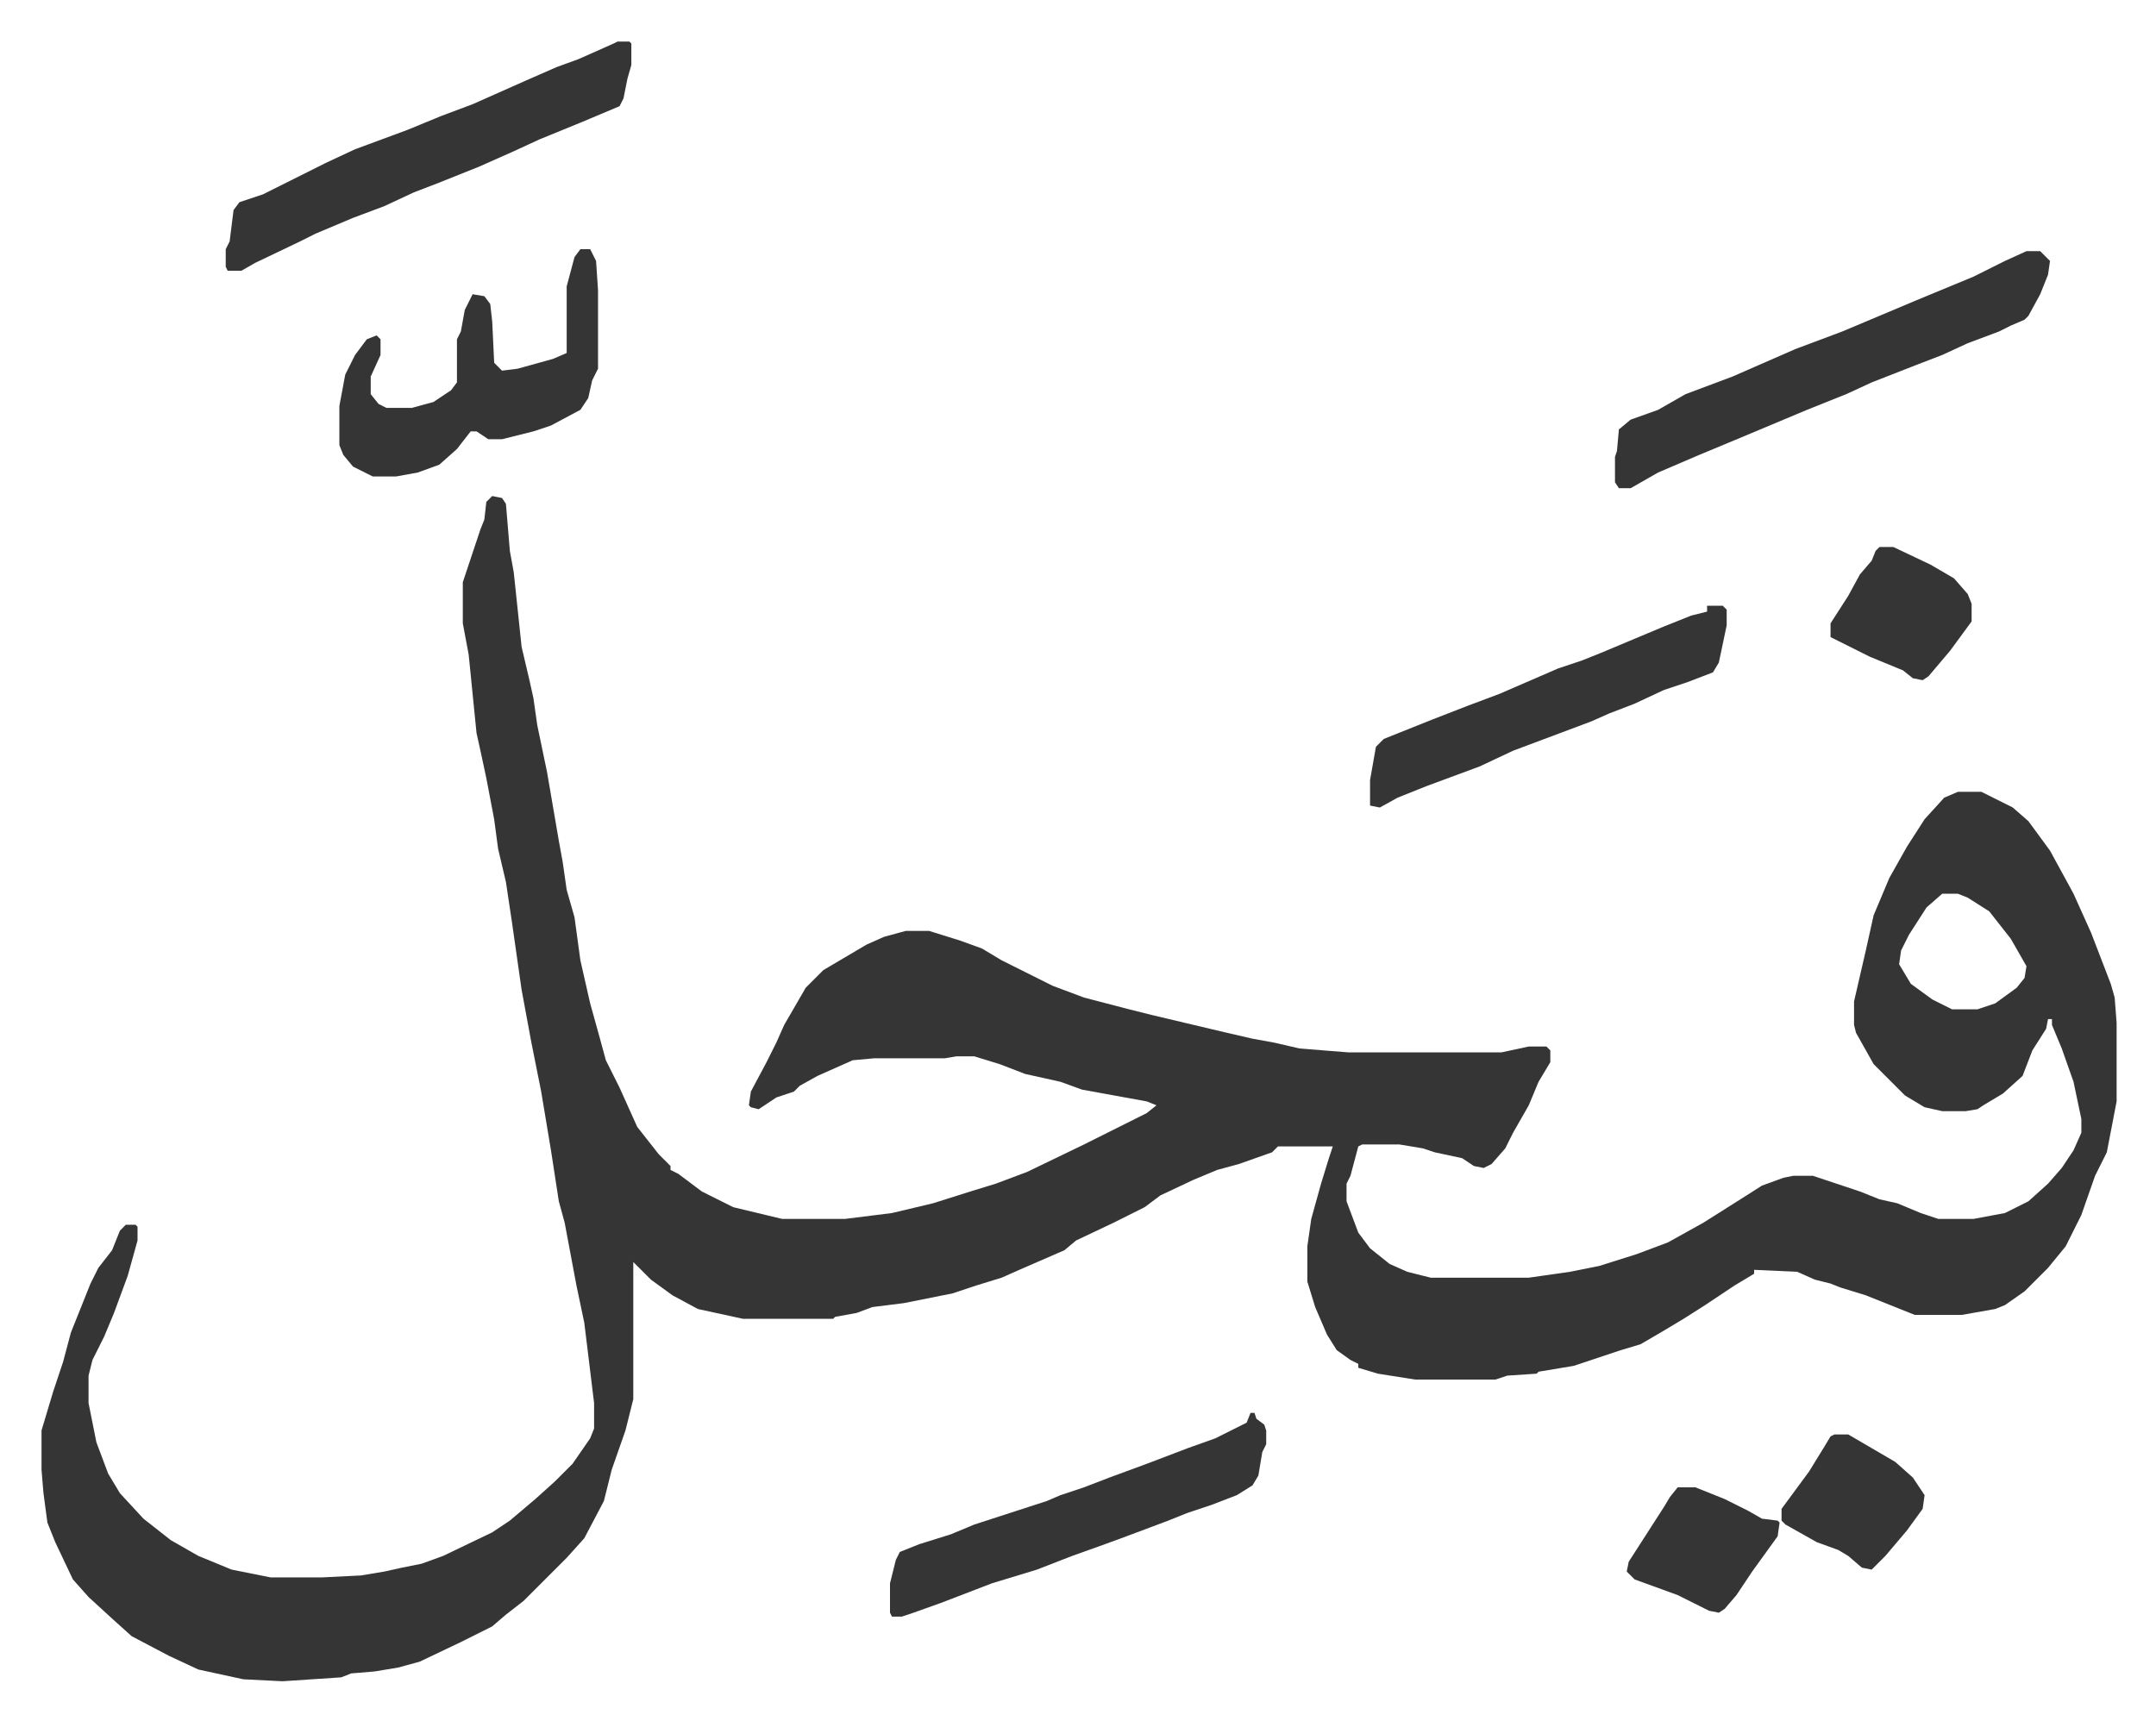 <svg xmlns="http://www.w3.org/2000/svg" viewBox="-21.2 304.8 1100.3 878.3">
    <path fill="#353535" id="rule_normal" d="m230 558 5 1 2 3 2 24 2 11 4 38 4 17 2 9 2 14 5 24 6 35 2 11 2 14 4 14 3 22 5 22 5 18 3 11 7 14 9 20 11 14 6 6v2l4 2 12 9 16 8 25 6h32l24-3 21-5 19-6 13-4 16-6 29-14 32-16 5-4-5-2-33-6-11-4-18-4-13-5-13-4h-9l-6 1h-36l-11 1-18 8-9 5-3 3-9 3-9 6-4-1-1-1 1-7 8-15 5-10 4-9 11-19 9-9 22-13 9-4 11-3h12l16 5 11 4 10 6 26 13 16 6 23 6 12 3 38 9 13 3 11 2 13 3 25 2h78l14-3h9l2 2v6l-6 10-5 12-8 14-4 8-7 8-4 2-5-1-6-4-14-3-6-2-12-2h-19l-2 1-4 15-2 4v9l6 16 6 8 10 8 9 4 12 3h50l21-3 15-3 19-6 16-6 18-10 19-12 11-7 11-4 5-1h10l24 8 10 4 9 2 12 5 9 3h18l16-3 12-6 10-9 7-8 6-9 4-9v-7l-4-19-6-17-5-12v-3h-2l-1 5-7 11-5 13-10 9-10 6-3 2-6 1h-12l-9-2-10-6-16-16-9-16-1-4v-12l6-26 4-18 8-19 9-16 9-14 10-11 7-3h12l16 8 8 7 11 15 12 22 9 20 10 26 2 7 1 13v40l-5 26-6 12-7 20-8 16-9 11-12 12-10 7-5 2-17 3h-24l-15-6-10-4-13-4-5-2-8-2-9-4-22-1v2l-10 6-15 10-11 7-10 6-12 7-10 3-24 8-18 3-1 1-15 1-6 2h-41l-19-3-10-3v-2l-4-2-7-5-5-8-6-14-4-13v-18l2-14 5-18 4-13 2-6h-28l-3 3-17 6-11 3-12 5-17 8-8 6-16 8-19 9-6 5-23 10-9 4-13 4-12 4-25 5-16 2-8 3-11 2-1 1h-46l-23-5-13-7-11-8-9-9v70l-4 16-7 20-4 16-10 19-9 10-7 7-5 5-10 10-9 7-7 6-16 8-21 10-11 3-12 2-12 1-5 2-30 2-20-1-23-5-15-7-19-10-10-9-12-11-8-9-9-19-4-10-2-15-1-12v-20l6-20 5-15 4-15 10-25 4-8 7-9 4-10 3-3h5l1 1v7l-5 18-7 19-5 12-6 12-2 8v14l4 20 6 16 6 10 12 13 14 11 14 8 17 7 20 4h26l20-1 12-2 9-2 10-2 11-4 25-12 9-6 13-11 10-9 9-9 9-13 2-5v-13l-5-41-4-19-6-32-3-11-4-26-5-30-5-25-5-27-5-35-3-20-4-17-2-15-4-21-3-14-2-9-4-40-3-16v-21l6-18 3-9 2-5 1-9zm740 203-8 7-9 14-4 8-1 7 6 10 11 8 10 5h13l9-3 11-8 4-5 1-6-8-14-11-14-11-7-5-2zm43-328h7l5 5-1 7-4 10-6 11-2 2-7 3-6 3-16 6-13 6-13 5-23 9-13 6-20 8-31 13-24 10-21 9-14 8h-6l-2-3v-13l1-3 1-11 6-5 14-5 14-8 24-9 32-14 24-9 38-16 29-12 16-8zM294 326h6l1 1v11l-2 7-2 10-2 4-19 8-22 9-13 6-18 8-20 8-13 5-15 7-16 6-19 8-8 4-23 11-7 4h-7l-1-2v-9l2-4 2-16 3-4 12-4 32-16 15-7 27-10 17-7 16-6 27-12 16-7 11-4 18-8z"/>
    <path fill="#353535" id="rule_normal" d="M617 1026h2l1 3 4 3 1 3v7l-2 4-2 12-3 5-8 5-13 5-12 4-10 4-16 6-8 3-11 4-14 5-18 7-23 7-26 10-14 5-6 2h-5l-1-2v-15l3-12 2-4 10-4 16-5 12-5 37-12 7-3 12-4 13-5 19-7 21-8 14-5 16-8zM275 432h5l3 6 1 15v40l-3 6-2 9-4 6-15 8-9 3-16 4h-7l-6-4h-3l-7 9-9 8-11 4-11 2h-12l-10-5-5-6-2-5v-20l3-16 5-10 6-8 5-2 2 2v8l-5 11v9l4 5 4 2h13l11-3 9-6 3-4v-22l2-4 2-11 4-8 6 1 3 4 1 9 1 21 4 4 8-1 18-5 7-3v-34l4-15zm575 182h8l2 2v8l-4 19-3 5-13 5-12 4-15 7-13 5-9 4-16 6-24 9-17 8-27 10-15 6-9 5-5-1v-13l3-17 4-4 25-10 18-7 16-6 30-13 12-4 10-4 31-13 15-6 8-2zm88-30h7l19 9 12 7 7 8 2 5v9l-11 15-11 13-3 2-5-1-5-4-17-7-16-8-4-2v-7l9-14 6-11 6-7 2-5zm-23 453h7l24 14 9 8 6 9-1 7-8 11-11 13-7 7-5-1-7-6-5-3-11-4-16-9-2-2v-6l14-19 8-13 3-5zm-80 27h9l15 6 12 6 7 4 8 1 1 1-1 7-13 18-8 12-6 7-3 2-5-1-16-8-22-8-4-4 1-5 9-14 9-14 3-5z"/>
</svg>
